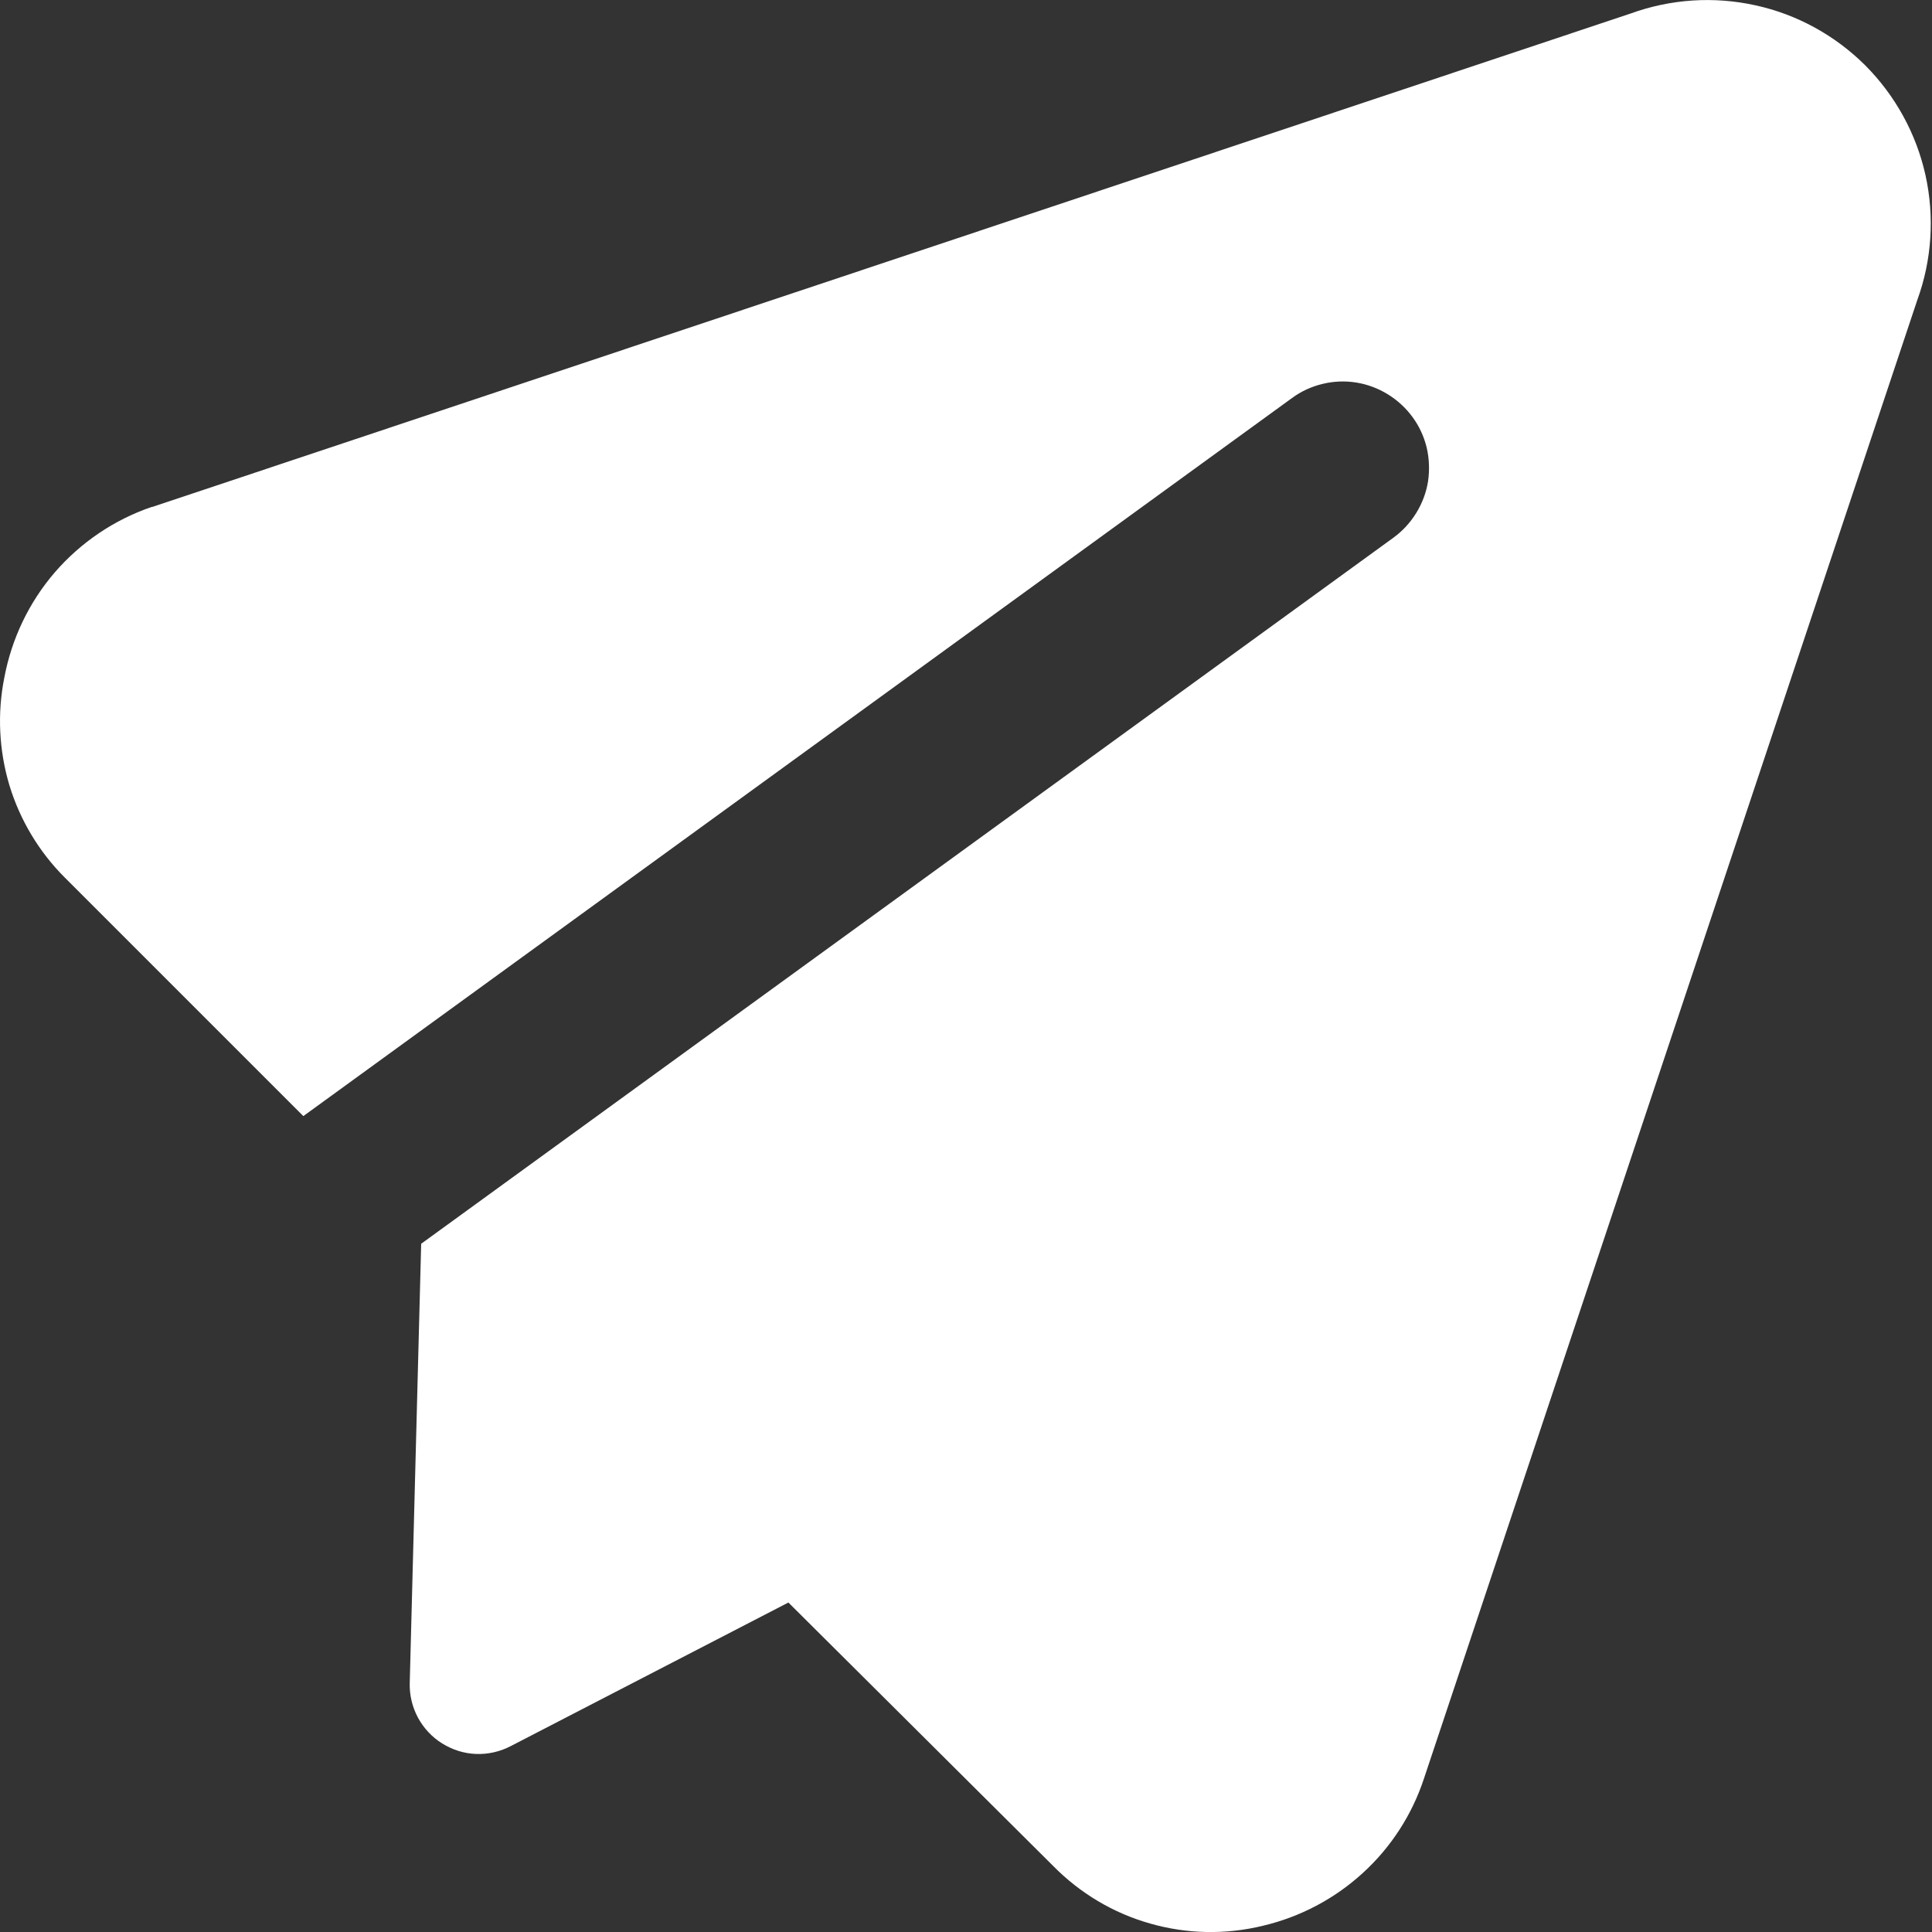 <?xml version="1.0" encoding="utf-8"?>
<svg xmlns="http://www.w3.org/2000/svg" fill="none" height="100%" overflow="visible" preserveAspectRatio="none" style="display: block;" viewBox="0 0 13 13" width="100%">
<rect x="0" y="0" width="13" height="13" fill="#333333" stroke="none"/>
<path clip-rule="evenodd" d="M10.972 0.091C11.242 -0.007 11.533 -0.026 11.813 0.036C12.092 0.097 12.348 0.238 12.551 0.44C12.753 0.643 12.894 0.899 12.956 1.178C13.018 1.458 12.999 1.75 12.901 2.019L9.582 11.966C9.502 12.21 9.36 12.43 9.17 12.603C8.98 12.777 8.748 12.899 8.498 12.958C8.248 13.019 7.986 13.014 7.739 12.943C7.491 12.873 7.267 12.739 7.086 12.555L5.305 10.783L3.435 11.75C3.364 11.787 3.283 11.805 3.203 11.802C3.122 11.799 3.044 11.774 2.975 11.731C2.907 11.689 2.851 11.629 2.812 11.557C2.774 11.486 2.755 11.406 2.757 11.326L2.834 8.369L9.376 3.618C9.438 3.573 9.49 3.516 9.53 3.451C9.57 3.386 9.597 3.314 9.609 3.239C9.62 3.163 9.617 3.086 9.6 3.012C9.582 2.938 9.55 2.868 9.505 2.807C9.46 2.745 9.403 2.693 9.338 2.653C9.273 2.613 9.201 2.586 9.126 2.574C9.051 2.562 8.974 2.565 8.9 2.583C8.825 2.601 8.755 2.633 8.694 2.678L2.041 7.51L0.435 5.904C0.262 5.731 0.134 5.517 0.063 5.283C-0.007 5.048 -0.019 4.8 0.029 4.56C0.078 4.298 0.195 4.053 0.369 3.851C0.544 3.649 0.769 3.497 1.021 3.411H1.025L10.972 0.091Z" fill="white" fill-rule="evenodd" id="Vector"/>
</svg>
